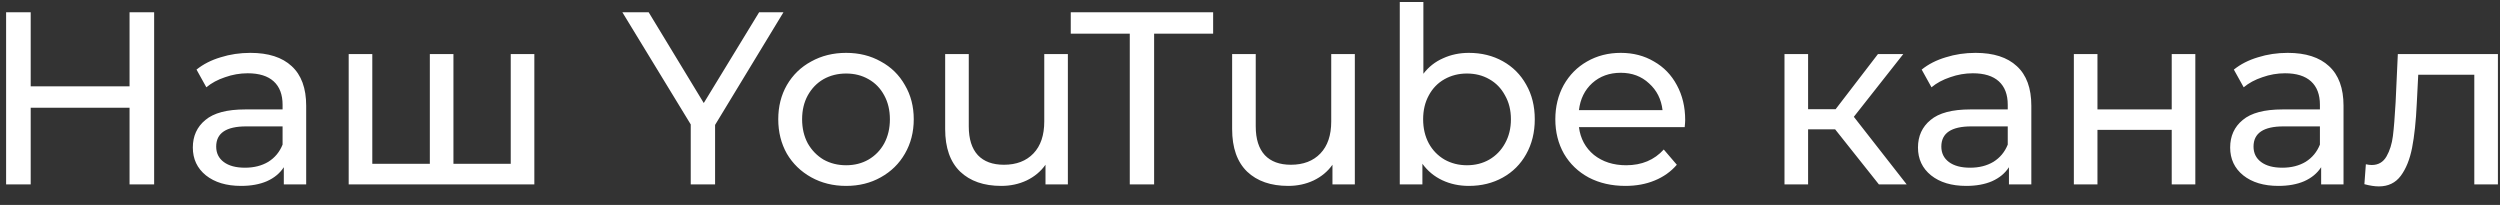 <?xml version="1.0" encoding="UTF-8"?> <svg xmlns="http://www.w3.org/2000/svg" width="122" height="10" viewBox="0 0 122 10" fill="none"><rect x="0" y="0" width="122" height="10" fill="#333333" stroke="none"/> <path d="M7.522 0.6V9H6.322V5.256H1.498V9H0.298V0.6H1.498V4.212H6.322V0.6H7.522ZM12.218 2.58C13.098 2.58 13.77 2.796 14.234 3.228C14.706 3.66 14.942 4.304 14.942 5.16V9H13.85V8.16C13.658 8.456 13.382 8.684 13.022 8.844C12.67 8.996 12.25 9.072 11.762 9.072C11.05 9.072 10.478 8.9 10.046 8.556C9.622 8.212 9.41 7.76 9.41 7.2C9.41 6.64 9.614 6.192 10.022 5.856C10.43 5.512 11.078 5.34 11.966 5.34H13.79V5.112C13.79 4.616 13.646 4.236 13.358 3.972C13.07 3.708 12.646 3.576 12.086 3.576C11.71 3.576 11.342 3.64 10.982 3.768C10.622 3.888 10.318 4.052 10.07 4.26L9.59 3.396C9.918 3.132 10.31 2.932 10.766 2.796C11.222 2.652 11.706 2.58 12.218 2.58ZM11.954 8.184C12.394 8.184 12.774 8.088 13.094 7.896C13.414 7.696 13.646 7.416 13.79 7.056V6.168H12.014C11.038 6.168 10.55 6.496 10.55 7.152C10.55 7.472 10.674 7.724 10.922 7.908C11.17 8.092 11.514 8.184 11.954 8.184ZM26.076 2.64V9H17.016V2.64H18.168V7.992H20.976V2.64H22.128V7.992H24.924V2.64H26.076ZM34.896 6.096V9H33.708V6.072L30.372 0.6H31.656L34.344 5.028L37.044 0.6H38.232L34.896 6.096ZM41.291 9.072C40.659 9.072 40.091 8.932 39.587 8.652C39.083 8.372 38.687 7.988 38.399 7.5C38.119 7.004 37.979 6.444 37.979 5.82C37.979 5.196 38.119 4.64 38.399 4.152C38.687 3.656 39.083 3.272 39.587 3C40.091 2.72 40.659 2.58 41.291 2.58C41.923 2.58 42.487 2.72 42.983 3C43.487 3.272 43.879 3.656 44.159 4.152C44.447 4.64 44.591 5.196 44.591 5.82C44.591 6.444 44.447 7.004 44.159 7.5C43.879 7.988 43.487 8.372 42.983 8.652C42.487 8.932 41.923 9.072 41.291 9.072ZM41.291 8.064C41.699 8.064 42.063 7.972 42.383 7.788C42.711 7.596 42.967 7.332 43.151 6.996C43.335 6.652 43.427 6.26 43.427 5.82C43.427 5.38 43.335 4.992 43.151 4.656C42.967 4.312 42.711 4.048 42.383 3.864C42.063 3.68 41.699 3.588 41.291 3.588C40.883 3.588 40.515 3.68 40.187 3.864C39.867 4.048 39.611 4.312 39.419 4.656C39.235 4.992 39.143 5.38 39.143 5.82C39.143 6.26 39.235 6.652 39.419 6.996C39.611 7.332 39.867 7.596 40.187 7.788C40.515 7.972 40.883 8.064 41.291 8.064ZM52.112 2.64V9H51.02V8.04C50.788 8.368 50.48 8.624 50.096 8.808C49.72 8.984 49.308 9.072 48.86 9.072C48.012 9.072 47.344 8.84 46.856 8.376C46.368 7.904 46.124 7.212 46.124 6.3V2.64H47.276V6.168C47.276 6.784 47.424 7.252 47.72 7.572C48.016 7.884 48.44 8.04 48.992 8.04C49.6 8.04 50.08 7.856 50.432 7.488C50.784 7.12 50.96 6.6 50.96 5.928V2.64H52.112ZM55.133 1.644H52.253V0.6H59.201V1.644H56.321V9H55.133V1.644ZM66.116 2.64V9H65.024V8.04C64.792 8.368 64.484 8.624 64.1 8.808C63.724 8.984 63.312 9.072 62.864 9.072C62.016 9.072 61.348 8.84 60.86 8.376C60.372 7.904 60.128 7.212 60.128 6.3V2.64H61.28V6.168C61.28 6.784 61.428 7.252 61.724 7.572C62.02 7.884 62.444 8.04 62.996 8.04C63.604 8.04 64.084 7.856 64.436 7.488C64.788 7.12 64.964 6.6 64.964 5.928V2.64H66.116ZM71.681 2.58C72.297 2.58 72.849 2.716 73.337 2.988C73.825 3.26 74.205 3.64 74.477 4.128C74.757 4.616 74.897 5.18 74.897 5.82C74.897 6.46 74.757 7.028 74.477 7.524C74.205 8.012 73.825 8.392 73.337 8.664C72.849 8.936 72.297 9.072 71.681 9.072C71.209 9.072 70.777 8.98 70.385 8.796C69.993 8.612 69.669 8.344 69.413 7.992V9H68.309V0.096H69.461V3.6C69.717 3.264 70.037 3.012 70.421 2.844C70.805 2.668 71.225 2.58 71.681 2.58ZM71.585 8.064C71.993 8.064 72.357 7.972 72.677 7.788C73.005 7.596 73.261 7.332 73.445 6.996C73.637 6.652 73.733 6.26 73.733 5.82C73.733 5.38 73.637 4.992 73.445 4.656C73.261 4.312 73.005 4.048 72.677 3.864C72.357 3.68 71.993 3.588 71.585 3.588C71.185 3.588 70.821 3.68 70.493 3.864C70.165 4.048 69.909 4.312 69.725 4.656C69.541 4.992 69.449 5.38 69.449 5.82C69.449 6.26 69.541 6.652 69.725 6.996C69.909 7.332 70.165 7.596 70.493 7.788C70.821 7.972 71.185 8.064 71.585 8.064ZM82.237 5.856C82.237 5.944 82.228 6.06 82.213 6.204H77.052C77.124 6.764 77.368 7.216 77.784 7.56C78.209 7.896 78.733 8.064 79.356 8.064C80.117 8.064 80.728 7.808 81.192 7.296L81.829 8.04C81.54 8.376 81.18 8.632 80.749 8.808C80.325 8.984 79.849 9.072 79.32 9.072C78.648 9.072 78.052 8.936 77.532 8.664C77.013 8.384 76.609 7.996 76.32 7.5C76.04 7.004 75.9 6.444 75.9 5.82C75.9 5.204 76.037 4.648 76.308 4.152C76.588 3.656 76.969 3.272 77.448 3C77.936 2.72 78.484 2.58 79.093 2.58C79.701 2.58 80.24 2.72 80.713 3C81.192 3.272 81.564 3.656 81.829 4.152C82.1 4.648 82.237 5.216 82.237 5.856ZM79.093 3.552C78.54 3.552 78.076 3.72 77.701 4.056C77.332 4.392 77.117 4.832 77.052 5.376H81.132C81.069 4.84 80.849 4.404 80.472 4.068C80.105 3.724 79.644 3.552 79.093 3.552ZM89.555 6.312H88.235V9H87.083V2.64H88.235V5.328H89.579L91.643 2.64H92.879L90.467 5.7L93.047 9H91.691L89.555 6.312ZM96.406 2.58C97.285 2.58 97.957 2.796 98.421 3.228C98.894 3.66 99.129 4.304 99.129 5.16V9H98.037V8.16C97.846 8.456 97.57 8.684 97.21 8.844C96.858 8.996 96.438 9.072 95.95 9.072C95.237 9.072 94.665 8.9 94.234 8.556C93.809 8.212 93.597 7.76 93.597 7.2C93.597 6.64 93.802 6.192 94.21 5.856C94.618 5.512 95.266 5.34 96.153 5.34H97.978V5.112C97.978 4.616 97.834 4.236 97.546 3.972C97.257 3.708 96.834 3.576 96.273 3.576C95.897 3.576 95.529 3.64 95.169 3.768C94.809 3.888 94.505 4.052 94.257 4.26L93.778 3.396C94.106 3.132 94.498 2.932 94.954 2.796C95.409 2.652 95.894 2.58 96.406 2.58ZM96.141 8.184C96.582 8.184 96.962 8.088 97.281 7.896C97.602 7.696 97.834 7.416 97.978 7.056V6.168H96.201C95.225 6.168 94.737 6.496 94.737 7.152C94.737 7.472 94.862 7.724 95.109 7.908C95.358 8.092 95.701 8.184 96.141 8.184ZM101.204 2.64H102.356V5.34H105.98V2.64H107.132V9H105.98V6.336H102.356V9H101.204V2.64ZM111.64 2.58C112.52 2.58 113.192 2.796 113.656 3.228C114.128 3.66 114.364 4.304 114.364 5.16V9H113.272V8.16C113.08 8.456 112.804 8.684 112.444 8.844C112.092 8.996 111.672 9.072 111.184 9.072C110.472 9.072 109.9 8.9 109.468 8.556C109.044 8.212 108.832 7.76 108.832 7.2C108.832 6.64 109.036 6.192 109.444 5.856C109.852 5.512 110.5 5.34 111.388 5.34H113.212V5.112C113.212 4.616 113.068 4.236 112.78 3.972C112.492 3.708 112.068 3.576 111.508 3.576C111.132 3.576 110.764 3.64 110.404 3.768C110.044 3.888 109.74 4.052 109.492 4.26L109.012 3.396C109.34 3.132 109.732 2.932 110.188 2.796C110.644 2.652 111.128 2.58 111.64 2.58ZM111.376 8.184C111.816 8.184 112.196 8.088 112.516 7.896C112.836 7.696 113.068 7.416 113.212 7.056V6.168H111.436C110.46 6.168 109.972 6.496 109.972 7.152C109.972 7.472 110.096 7.724 110.344 7.908C110.592 8.092 110.936 8.184 111.376 8.184ZM121.898 2.64V9H120.746V3.648H118.01L117.938 5.064C117.898 5.92 117.822 6.636 117.71 7.212C117.598 7.78 117.414 8.236 117.158 8.58C116.902 8.924 116.546 9.096 116.09 9.096C115.882 9.096 115.646 9.06 115.382 8.988L115.454 8.016C115.558 8.04 115.654 8.052 115.742 8.052C116.062 8.052 116.302 7.912 116.462 7.632C116.622 7.352 116.726 7.02 116.774 6.636C116.822 6.252 116.866 5.704 116.906 4.992L117.014 2.64H121.898Z" fill="white"></path> </svg> 
